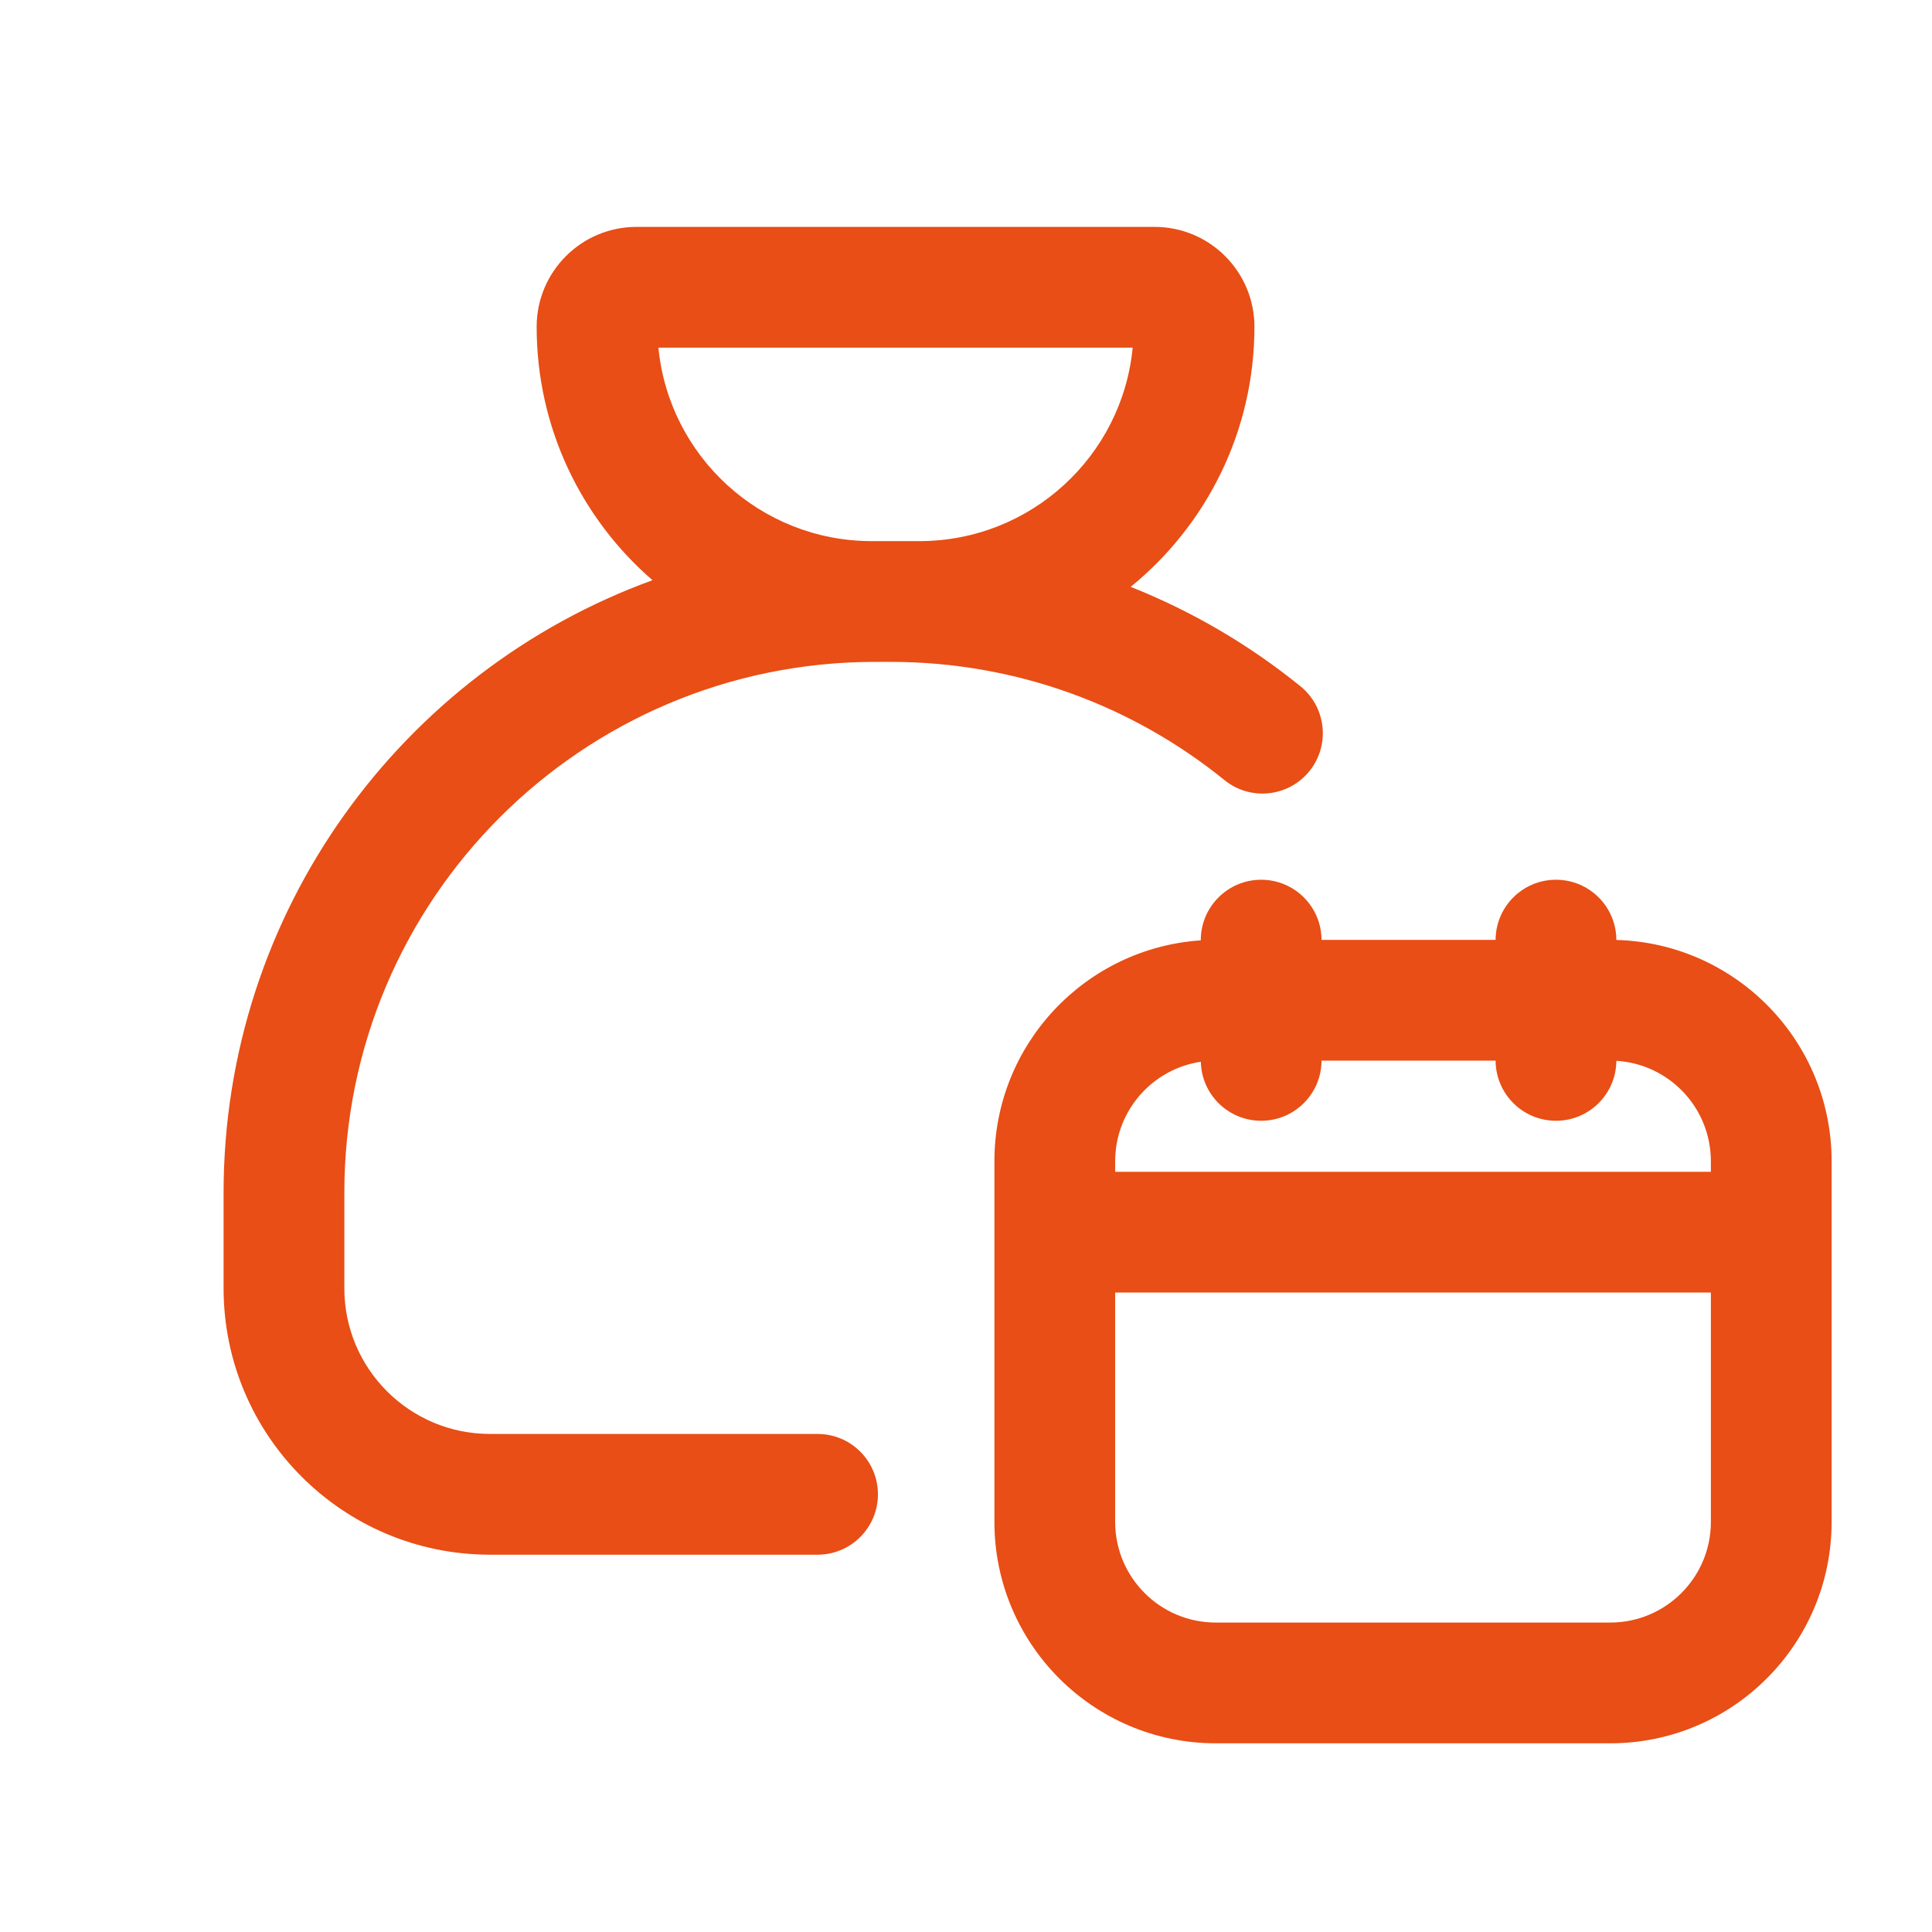 <svg width="48" height="48" viewBox="0 0 48 48" fill="none" xmlns="http://www.w3.org/2000/svg">
<path fill-rule="evenodd" clip-rule="evenodd" d="M16.211 14.415C14.448 12.888 13.333 10.634 13.333 8.119C13.333 6.748 14.444 5.637 15.815 5.637H28.685C30.055 5.637 31.166 6.748 31.166 8.119C31.166 10.726 29.967 13.054 28.091 14.58C29.627 15.19 31.047 16.027 32.309 17.05C32.953 17.572 33.052 18.516 32.531 19.16C32.009 19.804 31.064 19.903 30.421 19.381C28.154 17.544 25.268 16.444 22.122 16.444H21.745C14.46 16.444 8.555 22.35 8.555 29.635V32.007C8.555 34.006 10.175 35.626 12.174 35.626H20.312C21.141 35.626 21.812 36.297 21.812 37.126C21.812 37.954 21.141 38.626 20.312 38.626H12.174C8.518 38.626 5.555 35.663 5.555 32.007V29.635C5.555 22.637 9.995 16.675 16.211 14.415ZM16.358 8.637H28.141C27.881 11.335 25.607 13.444 22.841 13.444H21.659C18.893 13.444 16.619 11.335 16.358 8.637Z" fill="#E84E15"/>
<path fill-rule="evenodd" clip-rule="evenodd" d="M32.833 23.351C32.83 22.525 32.16 21.857 31.333 21.857C30.505 21.857 29.833 22.529 29.833 23.357V23.363C26.97 23.555 24.706 25.939 24.706 28.851V37.812C24.706 40.849 27.169 43.312 30.206 43.312H40.006C43.043 43.312 45.506 40.849 45.506 37.812V28.851C45.506 25.864 43.125 23.434 40.158 23.353C40.156 22.526 39.485 21.857 38.658 21.857C37.831 21.857 37.161 22.525 37.158 23.351H32.833ZM42.506 28.851V29.113H27.706V28.851C27.706 27.597 28.63 26.558 29.834 26.379C29.852 27.192 30.516 27.845 31.333 27.845C32.16 27.845 32.83 27.177 32.833 26.351H37.158C37.161 27.177 37.831 27.845 38.658 27.845C39.483 27.845 40.152 27.179 40.158 26.356C41.468 26.434 42.506 27.521 42.506 28.851ZM42.506 32.113H27.706V37.812C27.706 39.192 28.825 40.312 30.206 40.312H40.006C41.386 40.312 42.506 39.192 42.506 37.812V32.113Z" fill="#E84E15"/>
</svg>
